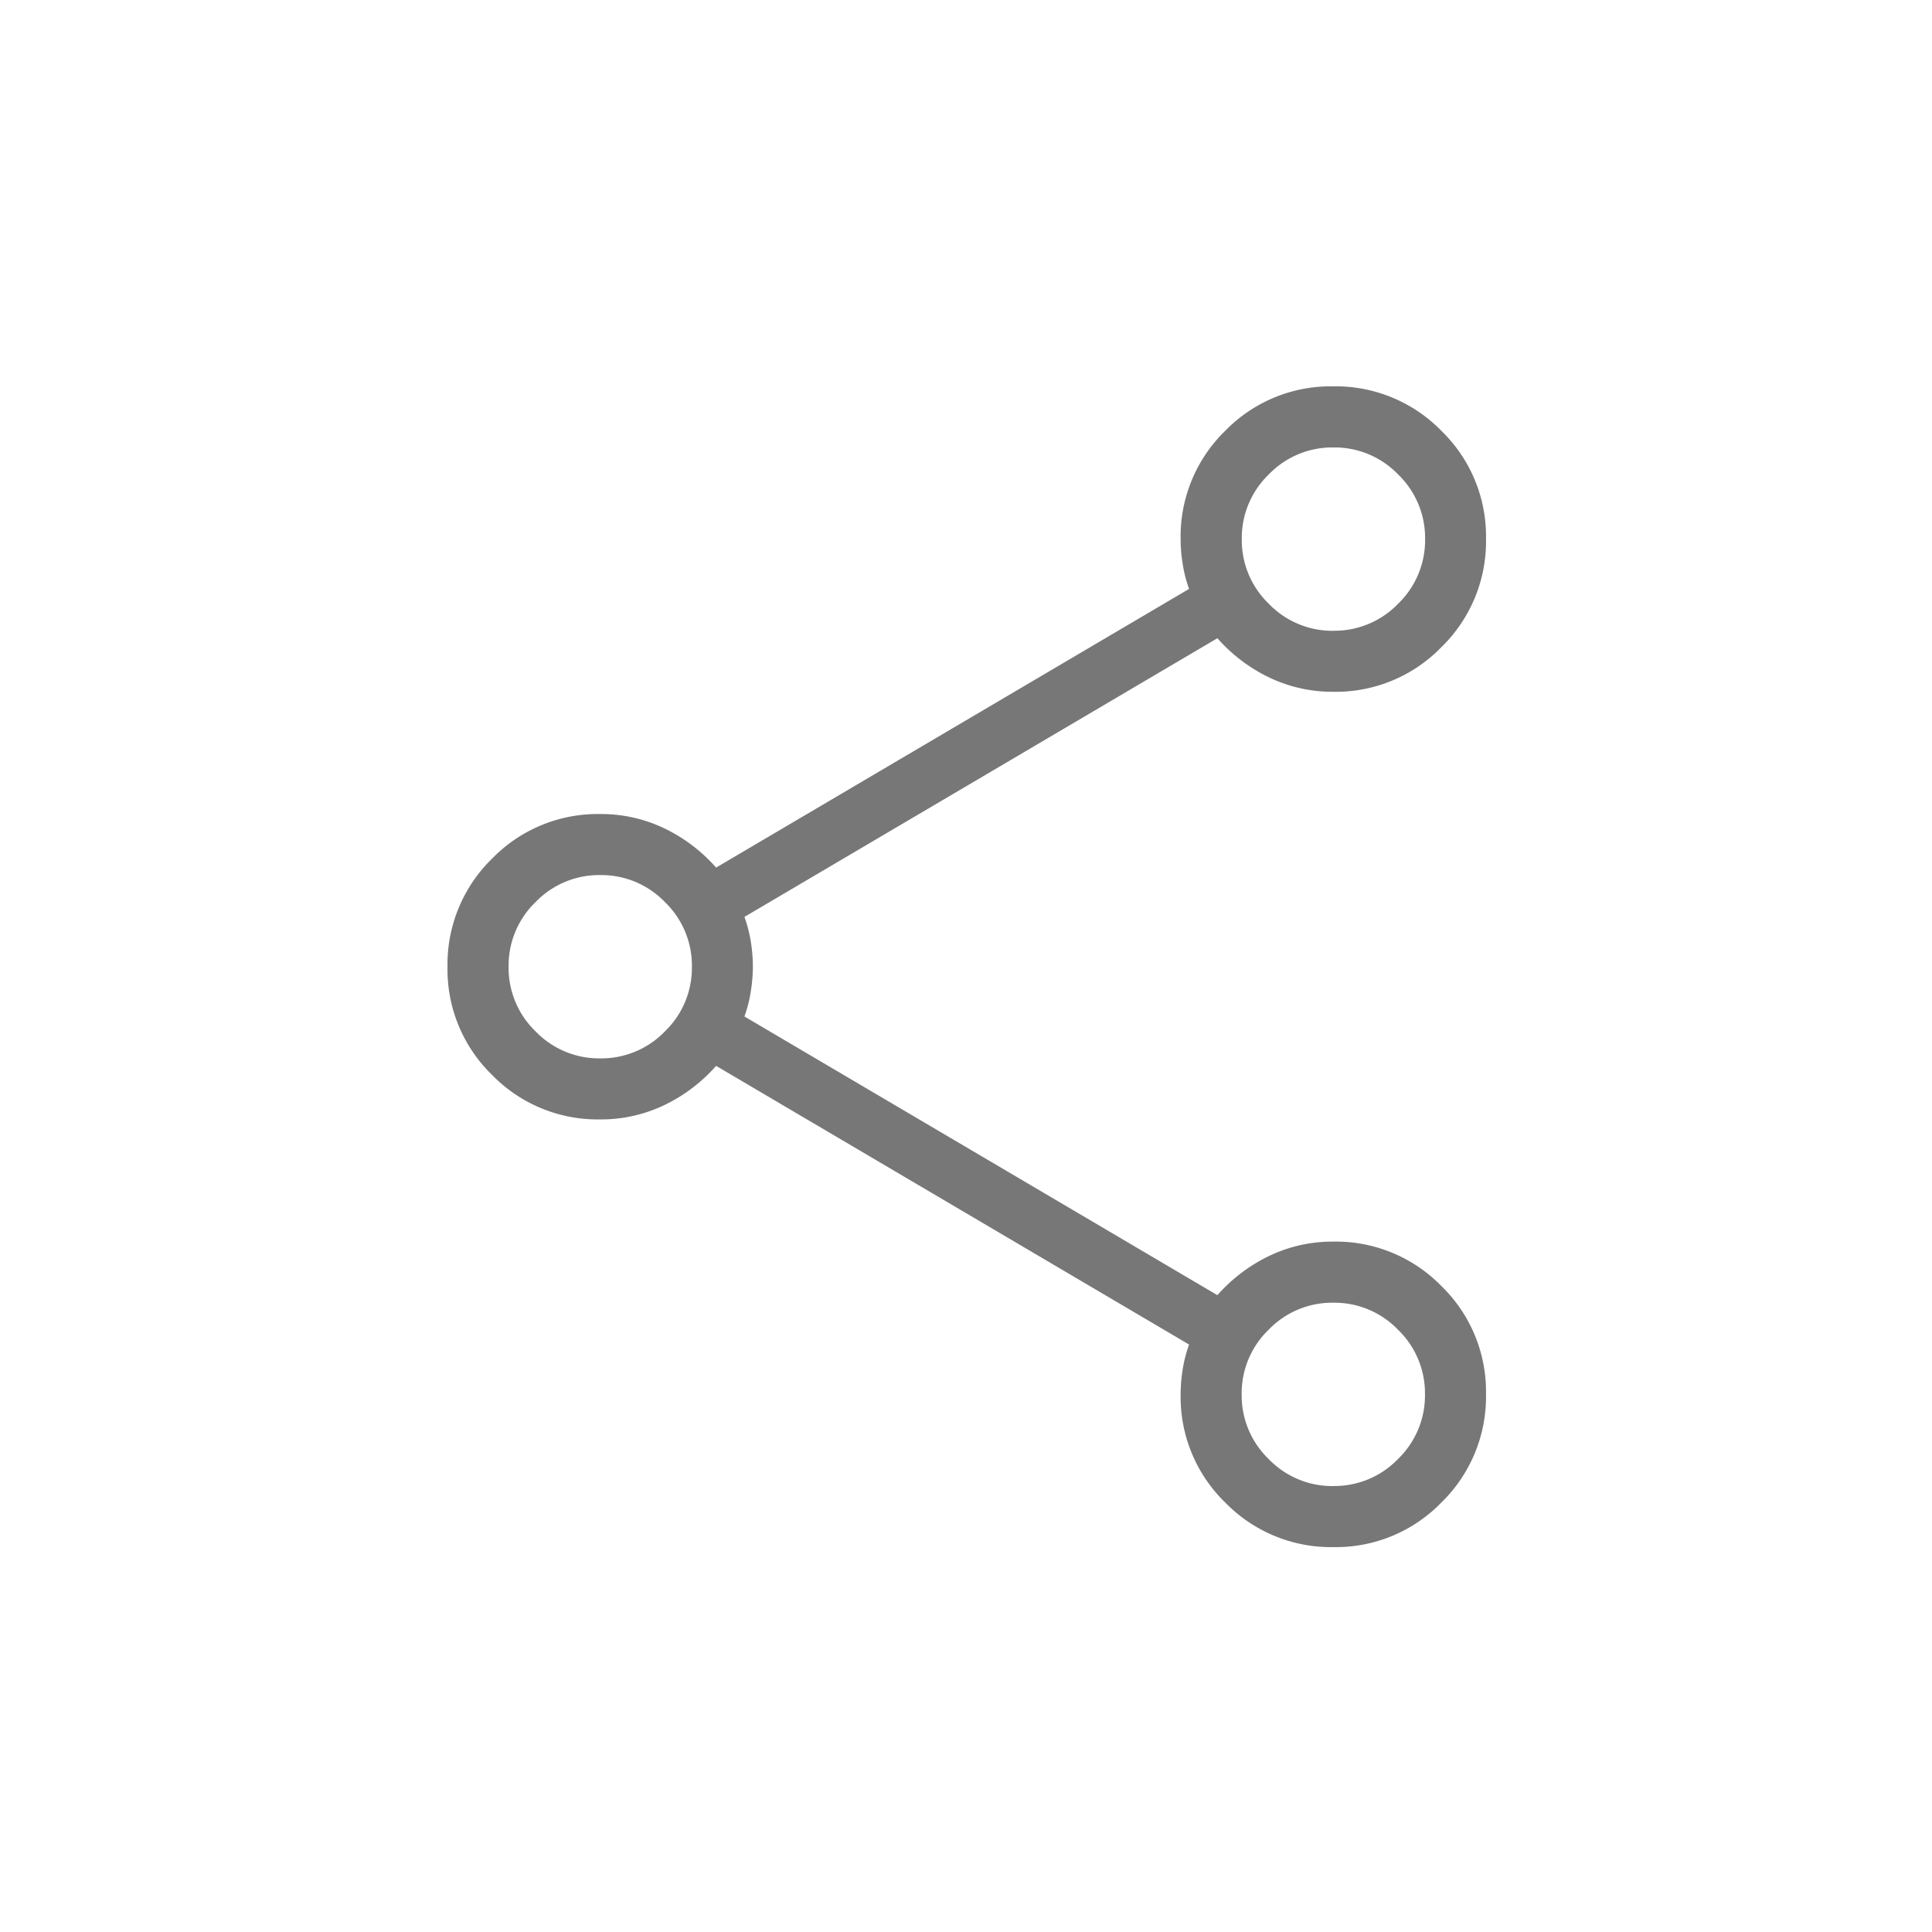 <svg xmlns="http://www.w3.org/2000/svg" width="32" height="32" viewBox="0 0 32 32">
  <g id="Raggruppa_29892" data-name="Raggruppa 29892" transform="translate(-236 -2179)">
    <rect id="Rettangolo_16618" data-name="Rettangolo 16618" width="32" height="32" transform="translate(236 2179)" fill="#777" opacity="0"/>
    <path id="share_FILL0_wght200_GRAD0_opsz24" d="M154.674-840.775a2.444,2.444,0,0,1-1.792-.738,2.437,2.437,0,0,1-.739-1.792,2.614,2.614,0,0,1,.035-.418,2.2,2.2,0,0,1,.105-.407l-7.834-4.616a2.7,2.7,0,0,1-.864.653,2.422,2.422,0,0,1-1.055.234,2.44,2.44,0,0,1-1.792-.737,2.436,2.436,0,0,1-.738-1.79,2.444,2.444,0,0,1,.738-1.792,2.437,2.437,0,0,1,1.792-.739,2.421,2.421,0,0,1,1.055.234,2.7,2.7,0,0,1,.864.653l7.834-4.616a2.2,2.2,0,0,1-.105-.407,2.616,2.616,0,0,1-.035-.418,2.44,2.44,0,0,1,.737-1.792,2.436,2.436,0,0,1,1.79-.738,2.445,2.445,0,0,1,1.792.737,2.433,2.433,0,0,1,.739,1.79,2.443,2.443,0,0,1-.738,1.792,2.436,2.436,0,0,1-1.792.74,2.421,2.421,0,0,1-1.055-.234,2.7,2.7,0,0,1-.864-.653l-7.834,4.616a2.2,2.2,0,0,1,.105.405,2.585,2.585,0,0,1,.035.415,2.658,2.658,0,0,1-.035.419,2.188,2.188,0,0,1-.105.41l7.834,4.616a2.7,2.7,0,0,1,.864-.653,2.421,2.421,0,0,1,1.055-.234,2.44,2.44,0,0,1,1.792.737,2.436,2.436,0,0,1,.738,1.79,2.445,2.445,0,0,1-.737,1.792A2.433,2.433,0,0,1,154.674-840.775Zm0-15.178a1.461,1.461,0,0,0,1.071-.447,1.461,1.461,0,0,0,.447-1.071,1.461,1.461,0,0,0-.447-1.071,1.461,1.461,0,0,0-1.071-.447,1.461,1.461,0,0,0-1.071.447,1.461,1.461,0,0,0-.447,1.071,1.461,1.461,0,0,0,.447,1.071A1.461,1.461,0,0,0,154.672-855.952ZM142.53-848.87a1.461,1.461,0,0,0,1.071-.447,1.461,1.461,0,0,0,.447-1.071,1.461,1.461,0,0,0-.447-1.071,1.461,1.461,0,0,0-1.071-.447,1.461,1.461,0,0,0-1.071.447,1.461,1.461,0,0,0-.447,1.071,1.461,1.461,0,0,0,.447,1.071A1.461,1.461,0,0,0,142.53-848.87Zm12.142,7.083a1.461,1.461,0,0,0,1.071-.447,1.461,1.461,0,0,0,.447-1.071,1.461,1.461,0,0,0-.447-1.071,1.461,1.461,0,0,0-1.071-.447,1.461,1.461,0,0,0-1.071.447,1.461,1.461,0,0,0-.447,1.071,1.461,1.461,0,0,0,.447,1.071A1.461,1.461,0,0,0,154.672-841.786ZM154.672-857.47ZM142.53-850.387ZM154.672-843.3Z" transform="translate(103.412 3045.4)" fill="#777"/>
  </g>
</svg>
